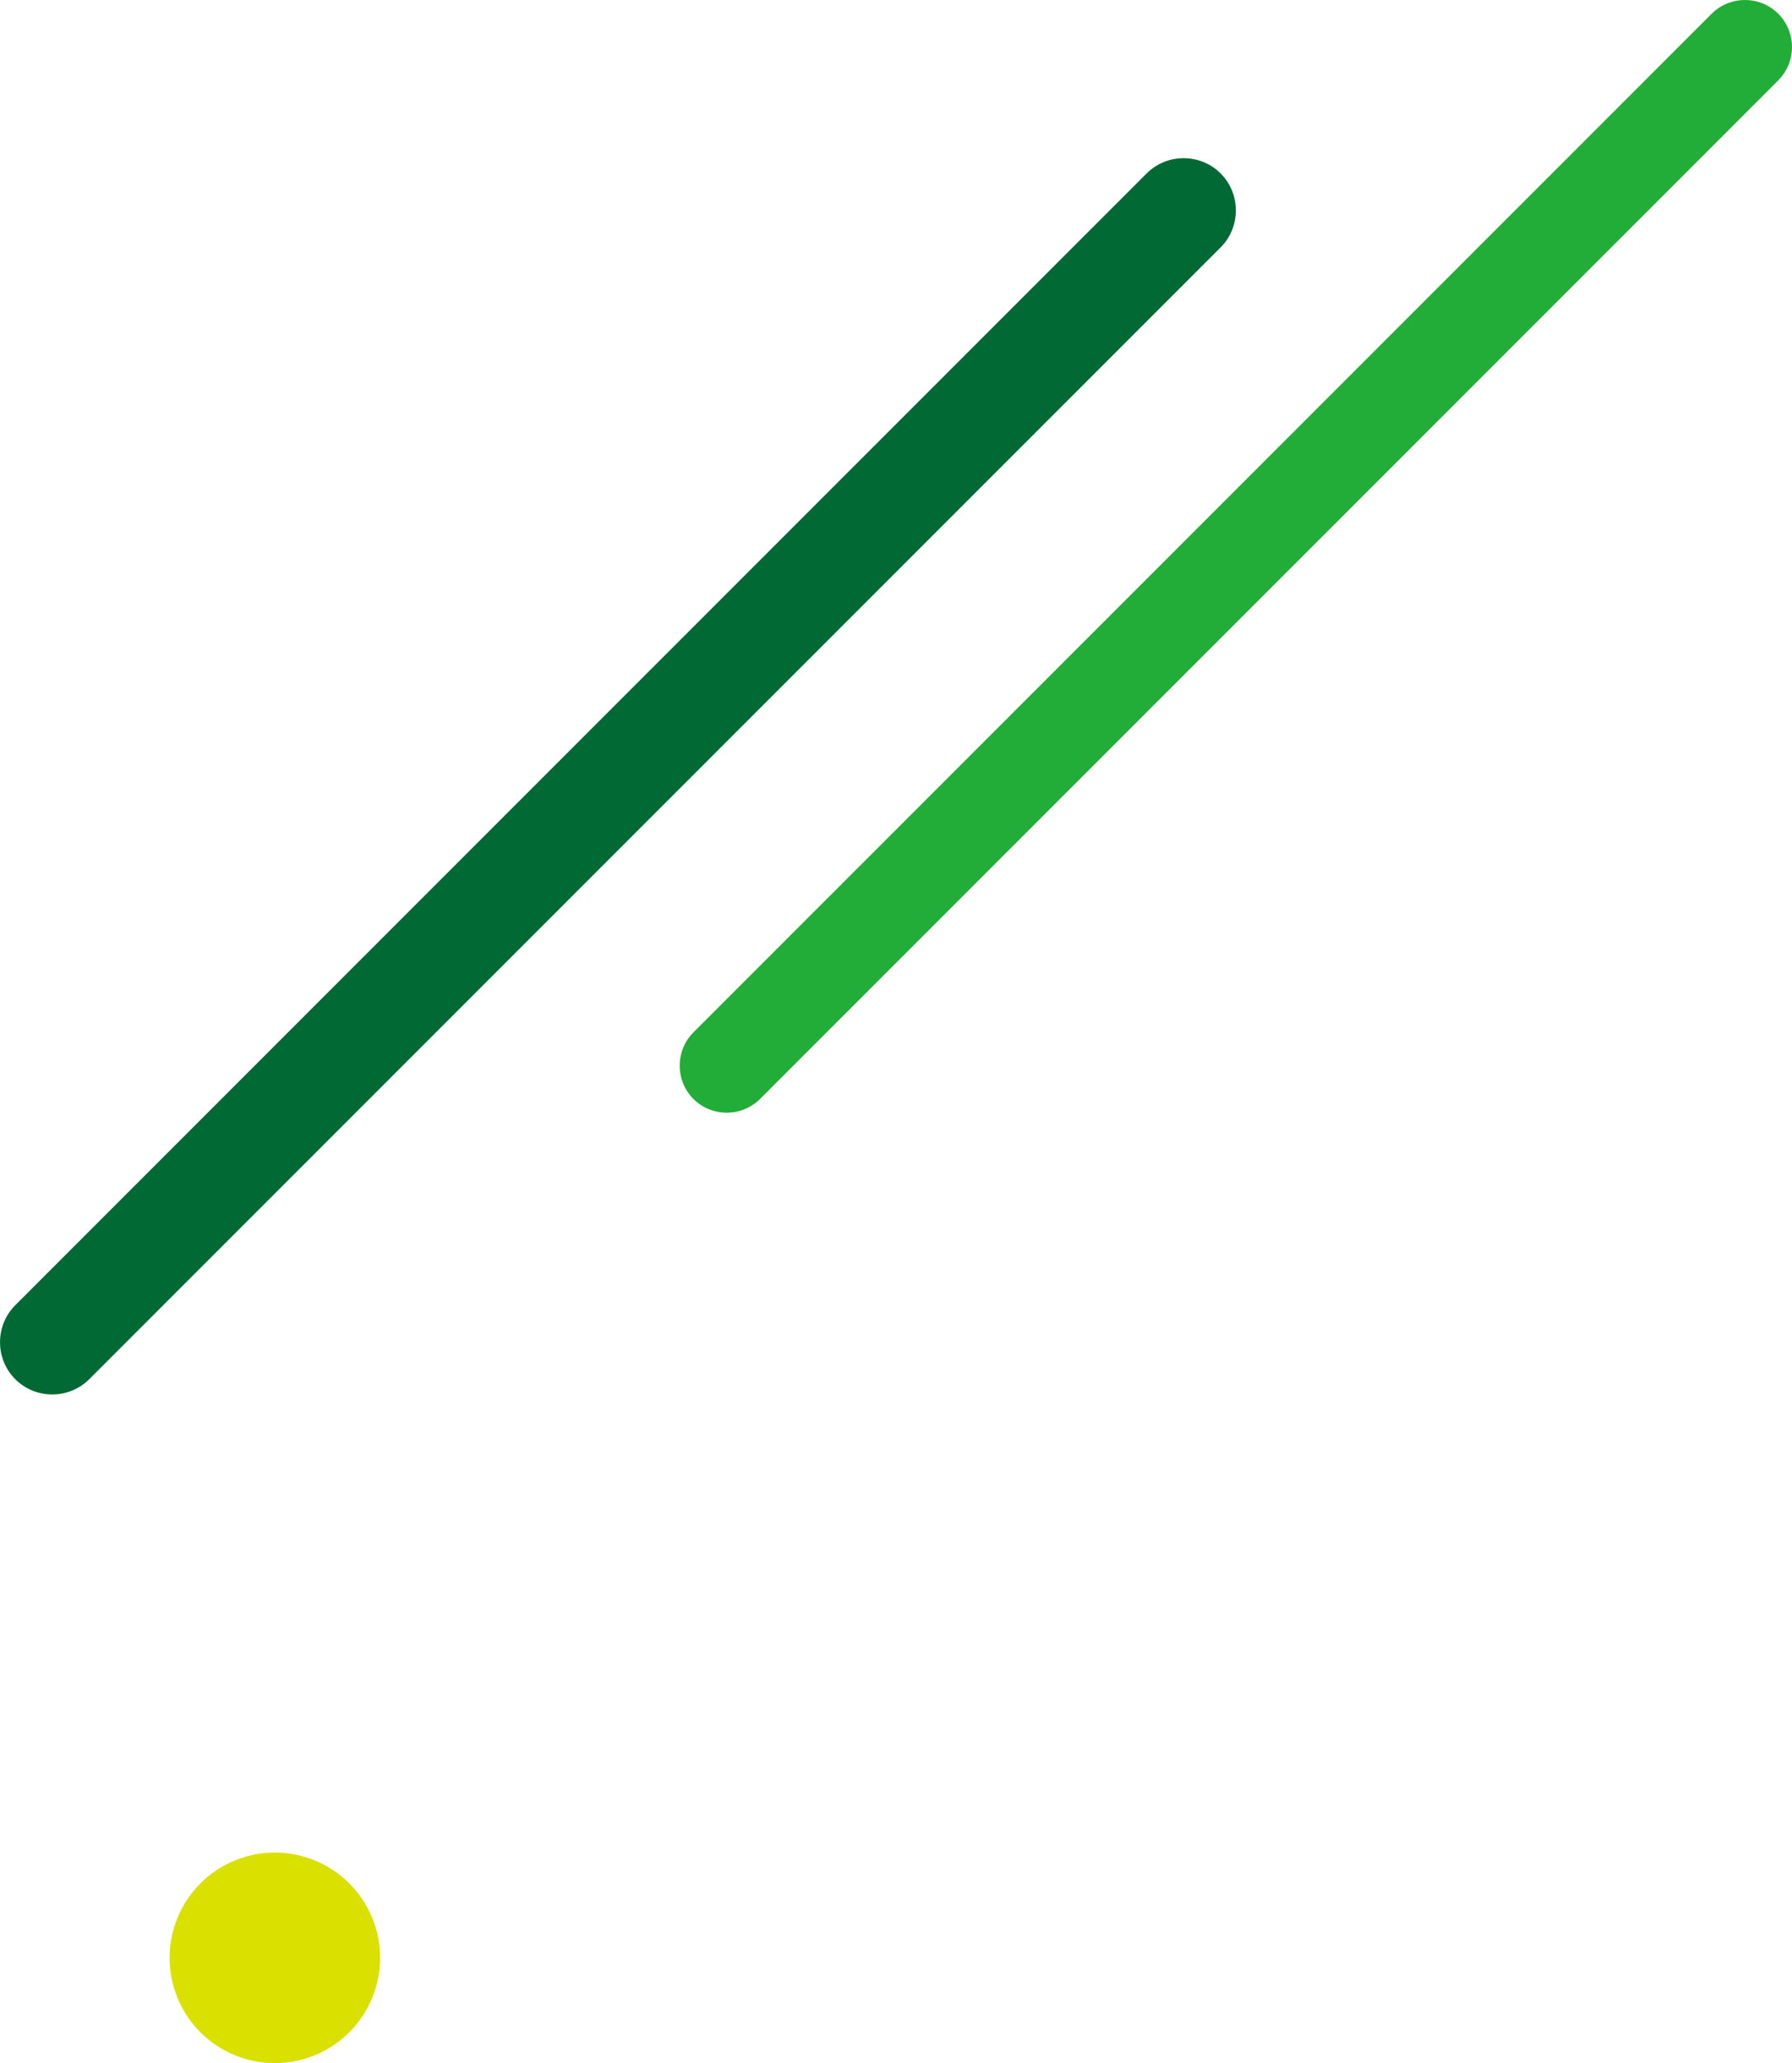 <?xml version="1.0" encoding="UTF-8"?>
<svg id="_レイヤー_2" data-name="レイヤー 2" xmlns="http://www.w3.org/2000/svg" viewBox="0 0 290.98 334.88">
  <defs>
    <style>
      .cls-1 {
        fill: #dae000;
      }

      .cls-2 {
        fill: #006934;
      }

      .cls-3 {
        fill: #22ac38;
      }
    </style>
  </defs>
  <g id="_レイヤー_1-2" data-name="レイヤー 1">
    <g>
      <path class="cls-2" d="M14.49,223.87c-3.3,3.3-8.71,3.3-12.01,0h0c-3.3-3.3-3.3-8.71,0-12.01L186.19,28.15c3.3-3.3,8.71-3.3,12.01,0h0c3.3,3.3,3.3,8.71,0,12.01L14.49,223.87Z"/>
      <path class="cls-3" d="M123.41,178.38c-2.97,2.97-7.84,2.97-10.81,0h0c-2.97-2.97-2.97-7.84,0-10.81L277.94,2.23c2.97-2.97,7.84-2.97,10.81,0h0c2.97,2.97,2.97,7.84,0,10.81L123.41,178.38Z"/>
      <circle class="cls-1" cx="44.64" cy="317.79" r="17.09" transform="translate(-117.21 40.68) rotate(-22.29)"/>
    </g>
  </g>
</svg>